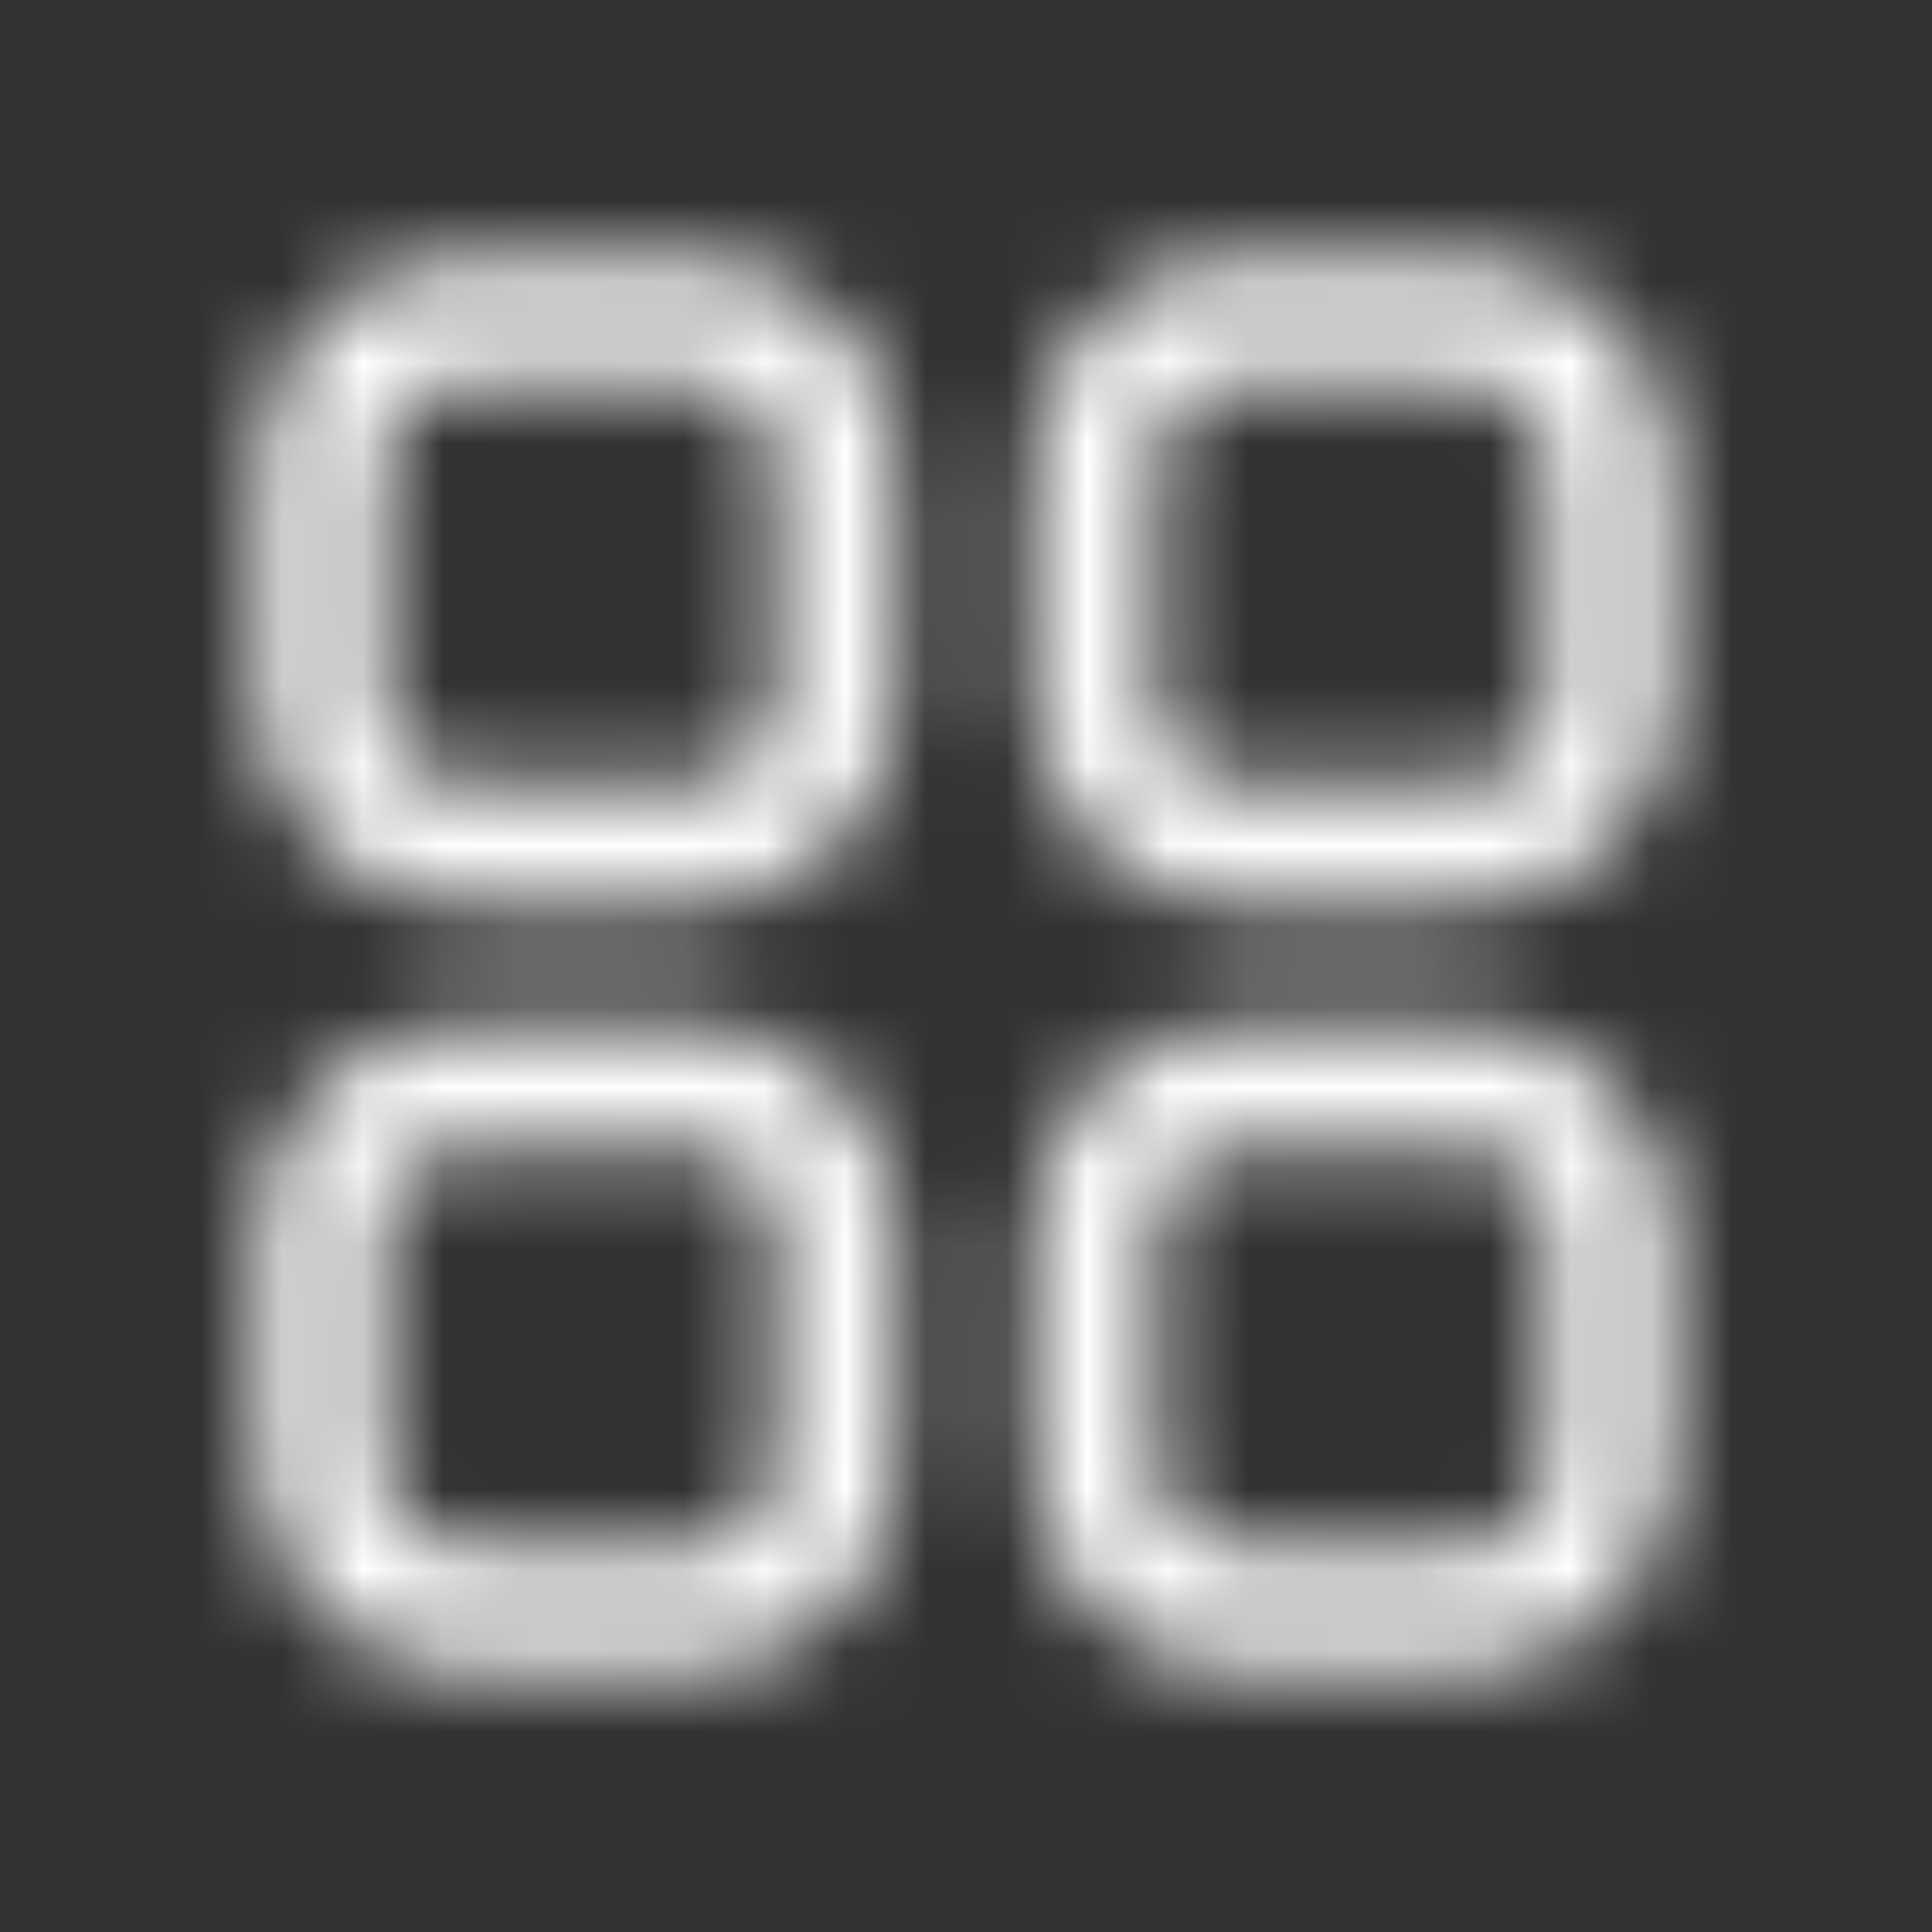 <?xml version="1.0" encoding="UTF-8"?> <svg xmlns="http://www.w3.org/2000/svg" width="24" height="24" viewBox="0 0 24 24" fill="none"><rect x="0" y="0" width="24" height="24" fill="#333333" stroke="none"/><mask id="mask0_1285_39016" style="mask-type:alpha" maskUnits="userSpaceOnUse" x="-1" y="-1" width="25" height="25"><g clip-path="url(#clip0_1285_39016)"><path d="M18.215 13.49H15.367C14.386 13.49 13.591 14.298 13.591 15.294V18.186C13.591 19.183 14.386 19.99 15.367 19.99H18.215C19.196 19.99 19.991 19.183 19.991 18.186V15.294C19.991 14.298 19.196 13.49 18.215 13.49Z" stroke="black" stroke-width="1.5" stroke-miterlimit="10"></path><path d="M8.614 3.99H5.766C4.785 3.99 3.99 4.798 3.99 5.794V8.686C3.99 9.683 4.785 10.49 5.766 10.49H8.614C9.595 10.49 10.39 9.683 10.39 8.686V5.794C10.39 4.798 9.595 3.99 8.614 3.99Z" stroke="black" stroke-width="1.5" stroke-miterlimit="10"></path><path d="M18.215 3.99H15.367C14.386 3.99 13.591 4.798 13.591 5.794V8.686C13.591 9.683 14.386 10.49 15.367 10.49H18.215C19.196 10.49 19.991 9.683 19.991 8.686V5.794C19.991 4.798 19.196 3.99 18.215 3.99Z" stroke="black" stroke-width="1.5" stroke-miterlimit="10"></path><path d="M8.614 13.49H5.766C4.785 13.49 3.99 14.298 3.99 15.294V18.186C3.99 19.183 4.785 19.99 5.766 19.99H8.614C9.595 19.99 10.39 19.183 10.39 18.186V15.294C10.39 14.298 9.595 13.49 8.614 13.49Z" stroke="black" stroke-width="1.5" stroke-miterlimit="10"></path></g></mask><g mask="url(#mask0_1285_39016)"><rect x="-0.01" y="-0.01" width="24" height="24" fill="white"></rect></g><defs><clipPath id="clip0_1285_39016"><rect width="24" height="24" fill="white" transform="translate(-0.01 -0.01)"></rect></clipPath></defs></svg> 